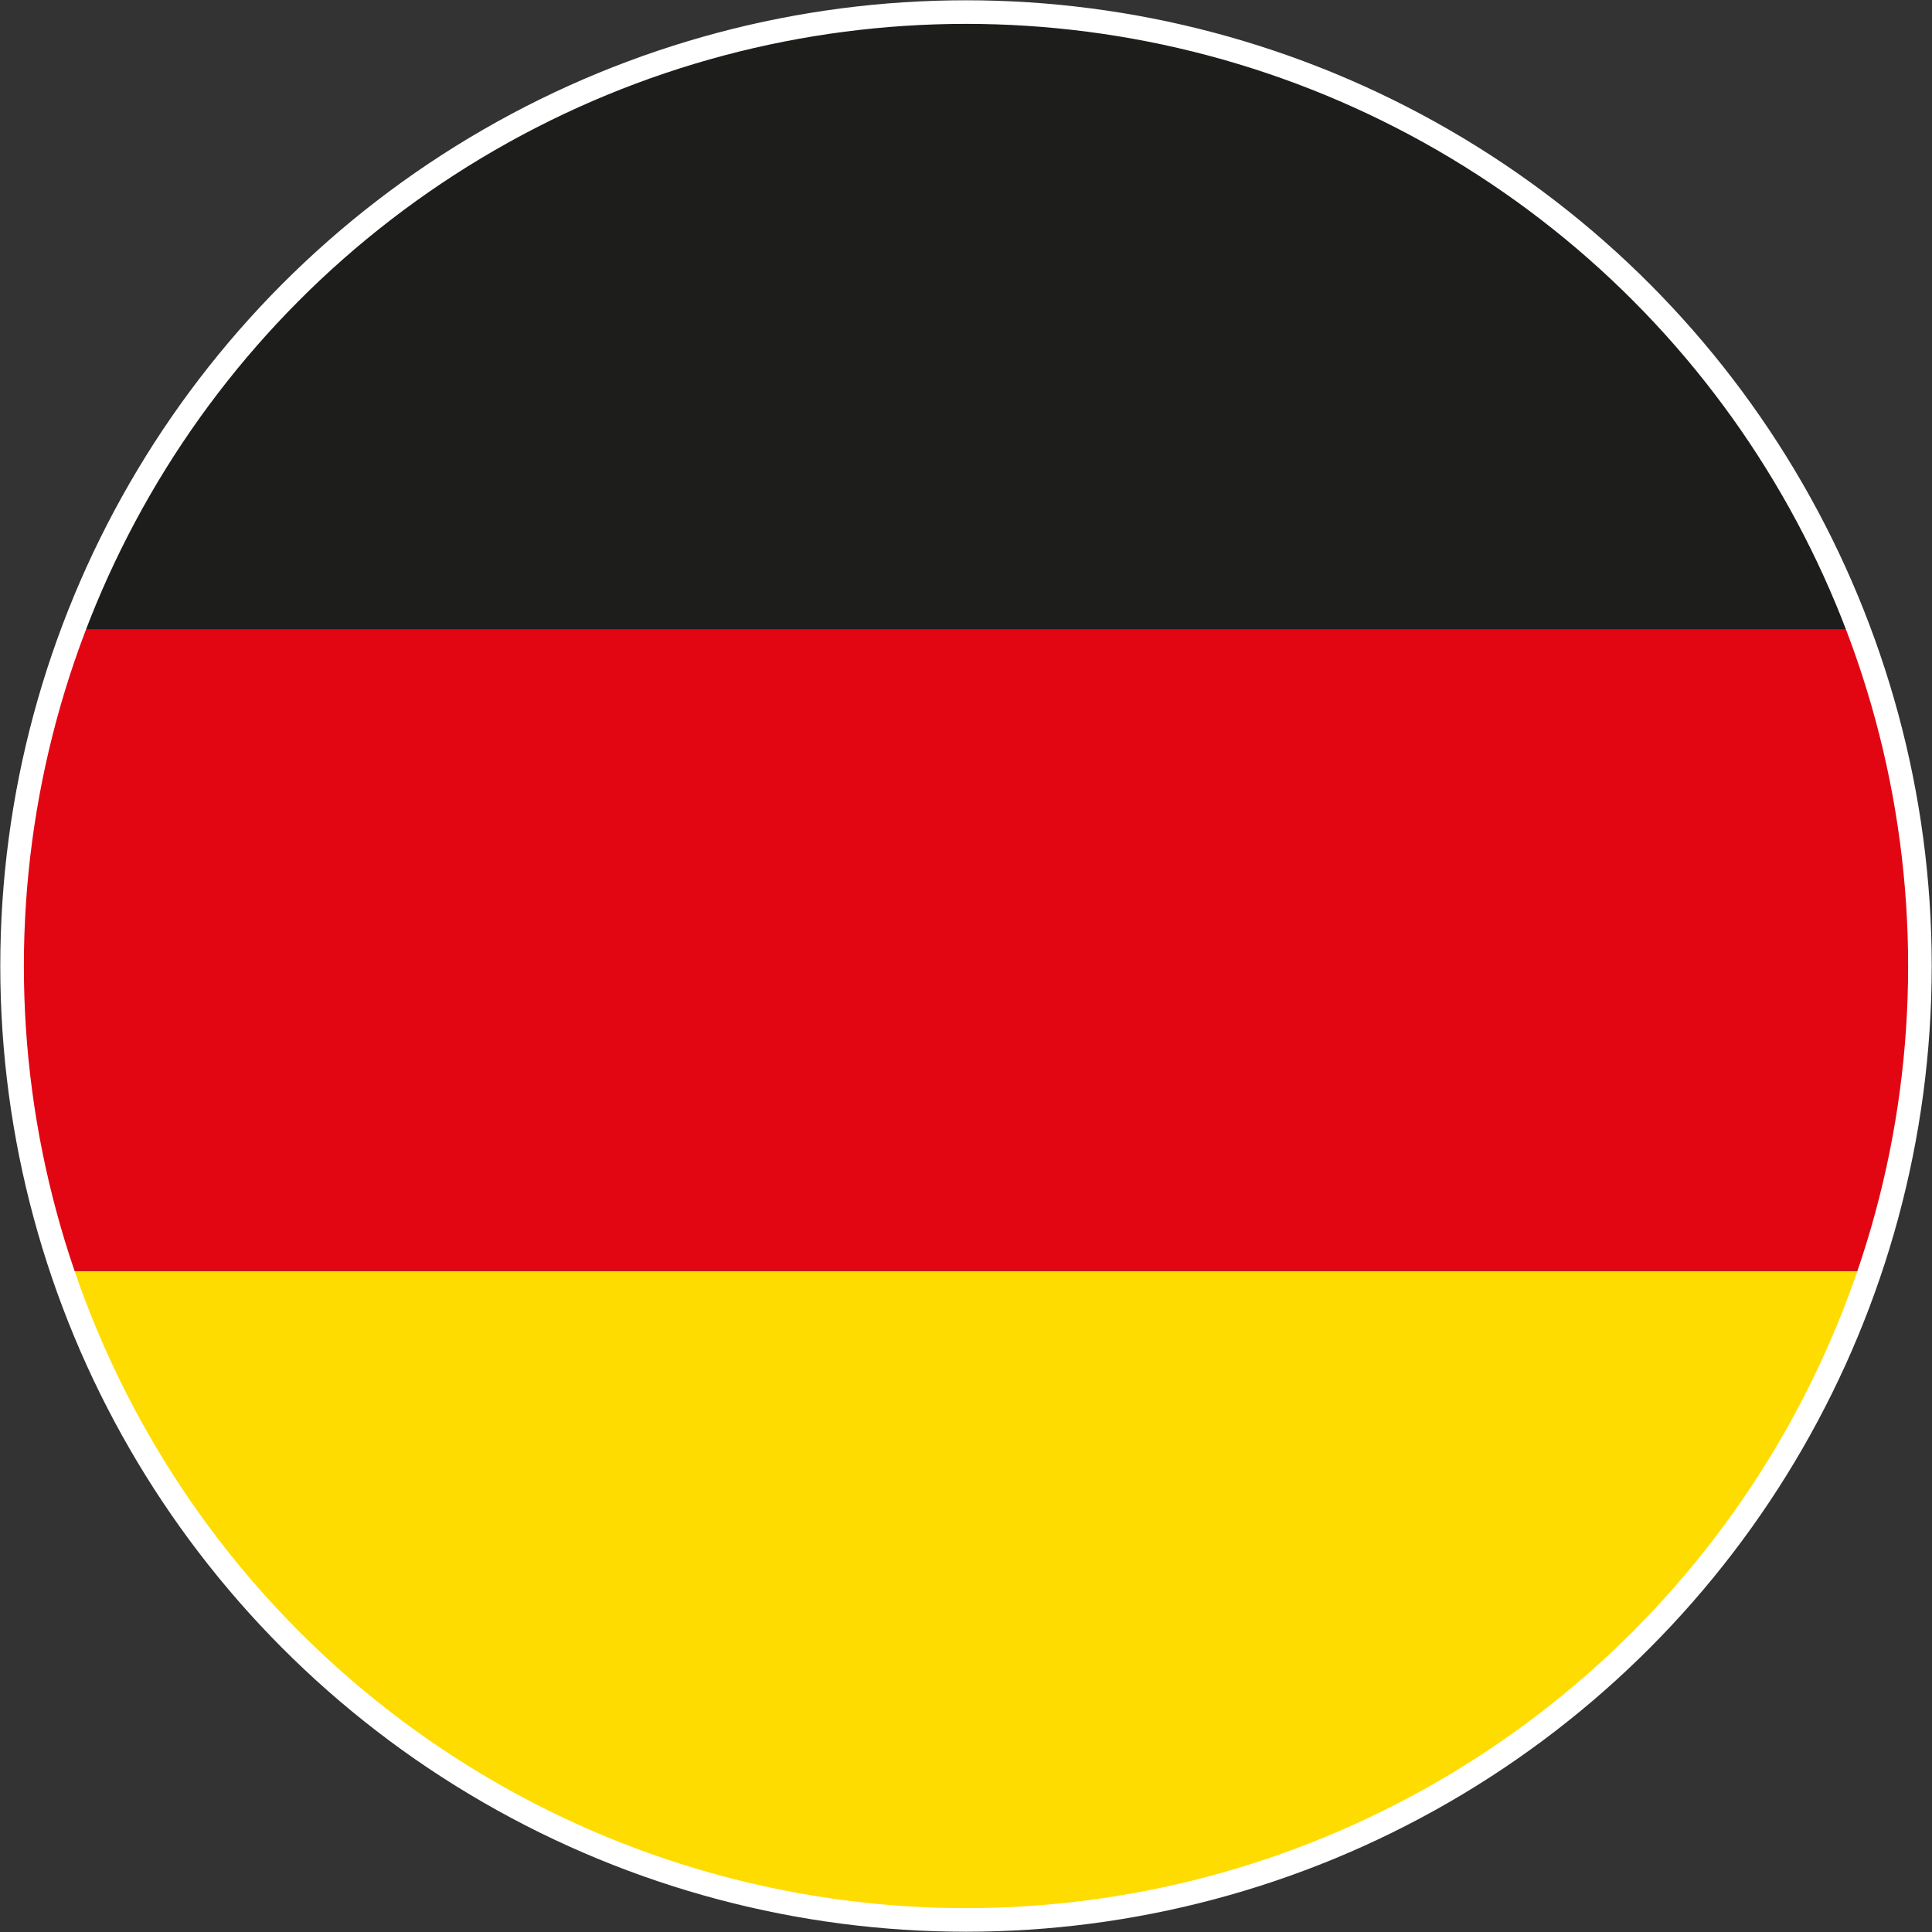 <?xml version="1.0" encoding="UTF-8"?>
<svg xmlns="http://www.w3.org/2000/svg" xmlns:xlink="http://www.w3.org/1999/xlink" version="1.1" id="Ebene_1" x="0px" y="0px" viewBox="0 0 80 80" xml:space="preserve">
<rect x="0" y="0" width="80" height="80" fill="#333333" stroke="none"/>
<g>
	<defs>
		<circle id="SVGID_1_" cx="40" cy="40" r="39.5"></circle>
	</defs>
	<clipPath id="SVGID_00000088827146636376360230000002961230151832420538_">
		<use xlink:href="#SVGID_1_" overflow="visible"></use>
	</clipPath>
	<g clip-path="url(#SVGID_00000088827146636376360230000002961230151832420538_)">
		<rect x="-22.96" y="-0.52" fill="#1D1D1B" width="125.92" height="26.57"></rect>
		<rect x="-22.96" y="52.63" fill="#FFDC00" width="125.92" height="26.57"></rect>
		<rect x="-22.96" y="26.06" fill="#E20613" width="125.92" height="26.57"></rect>
	</g>
	<use xlink:href="#SVGID_1_" overflow="visible" fill="none" stroke="#FFFFFF" stroke-width="0.977" stroke-miterlimit="10"></use>
</g>
</svg>
